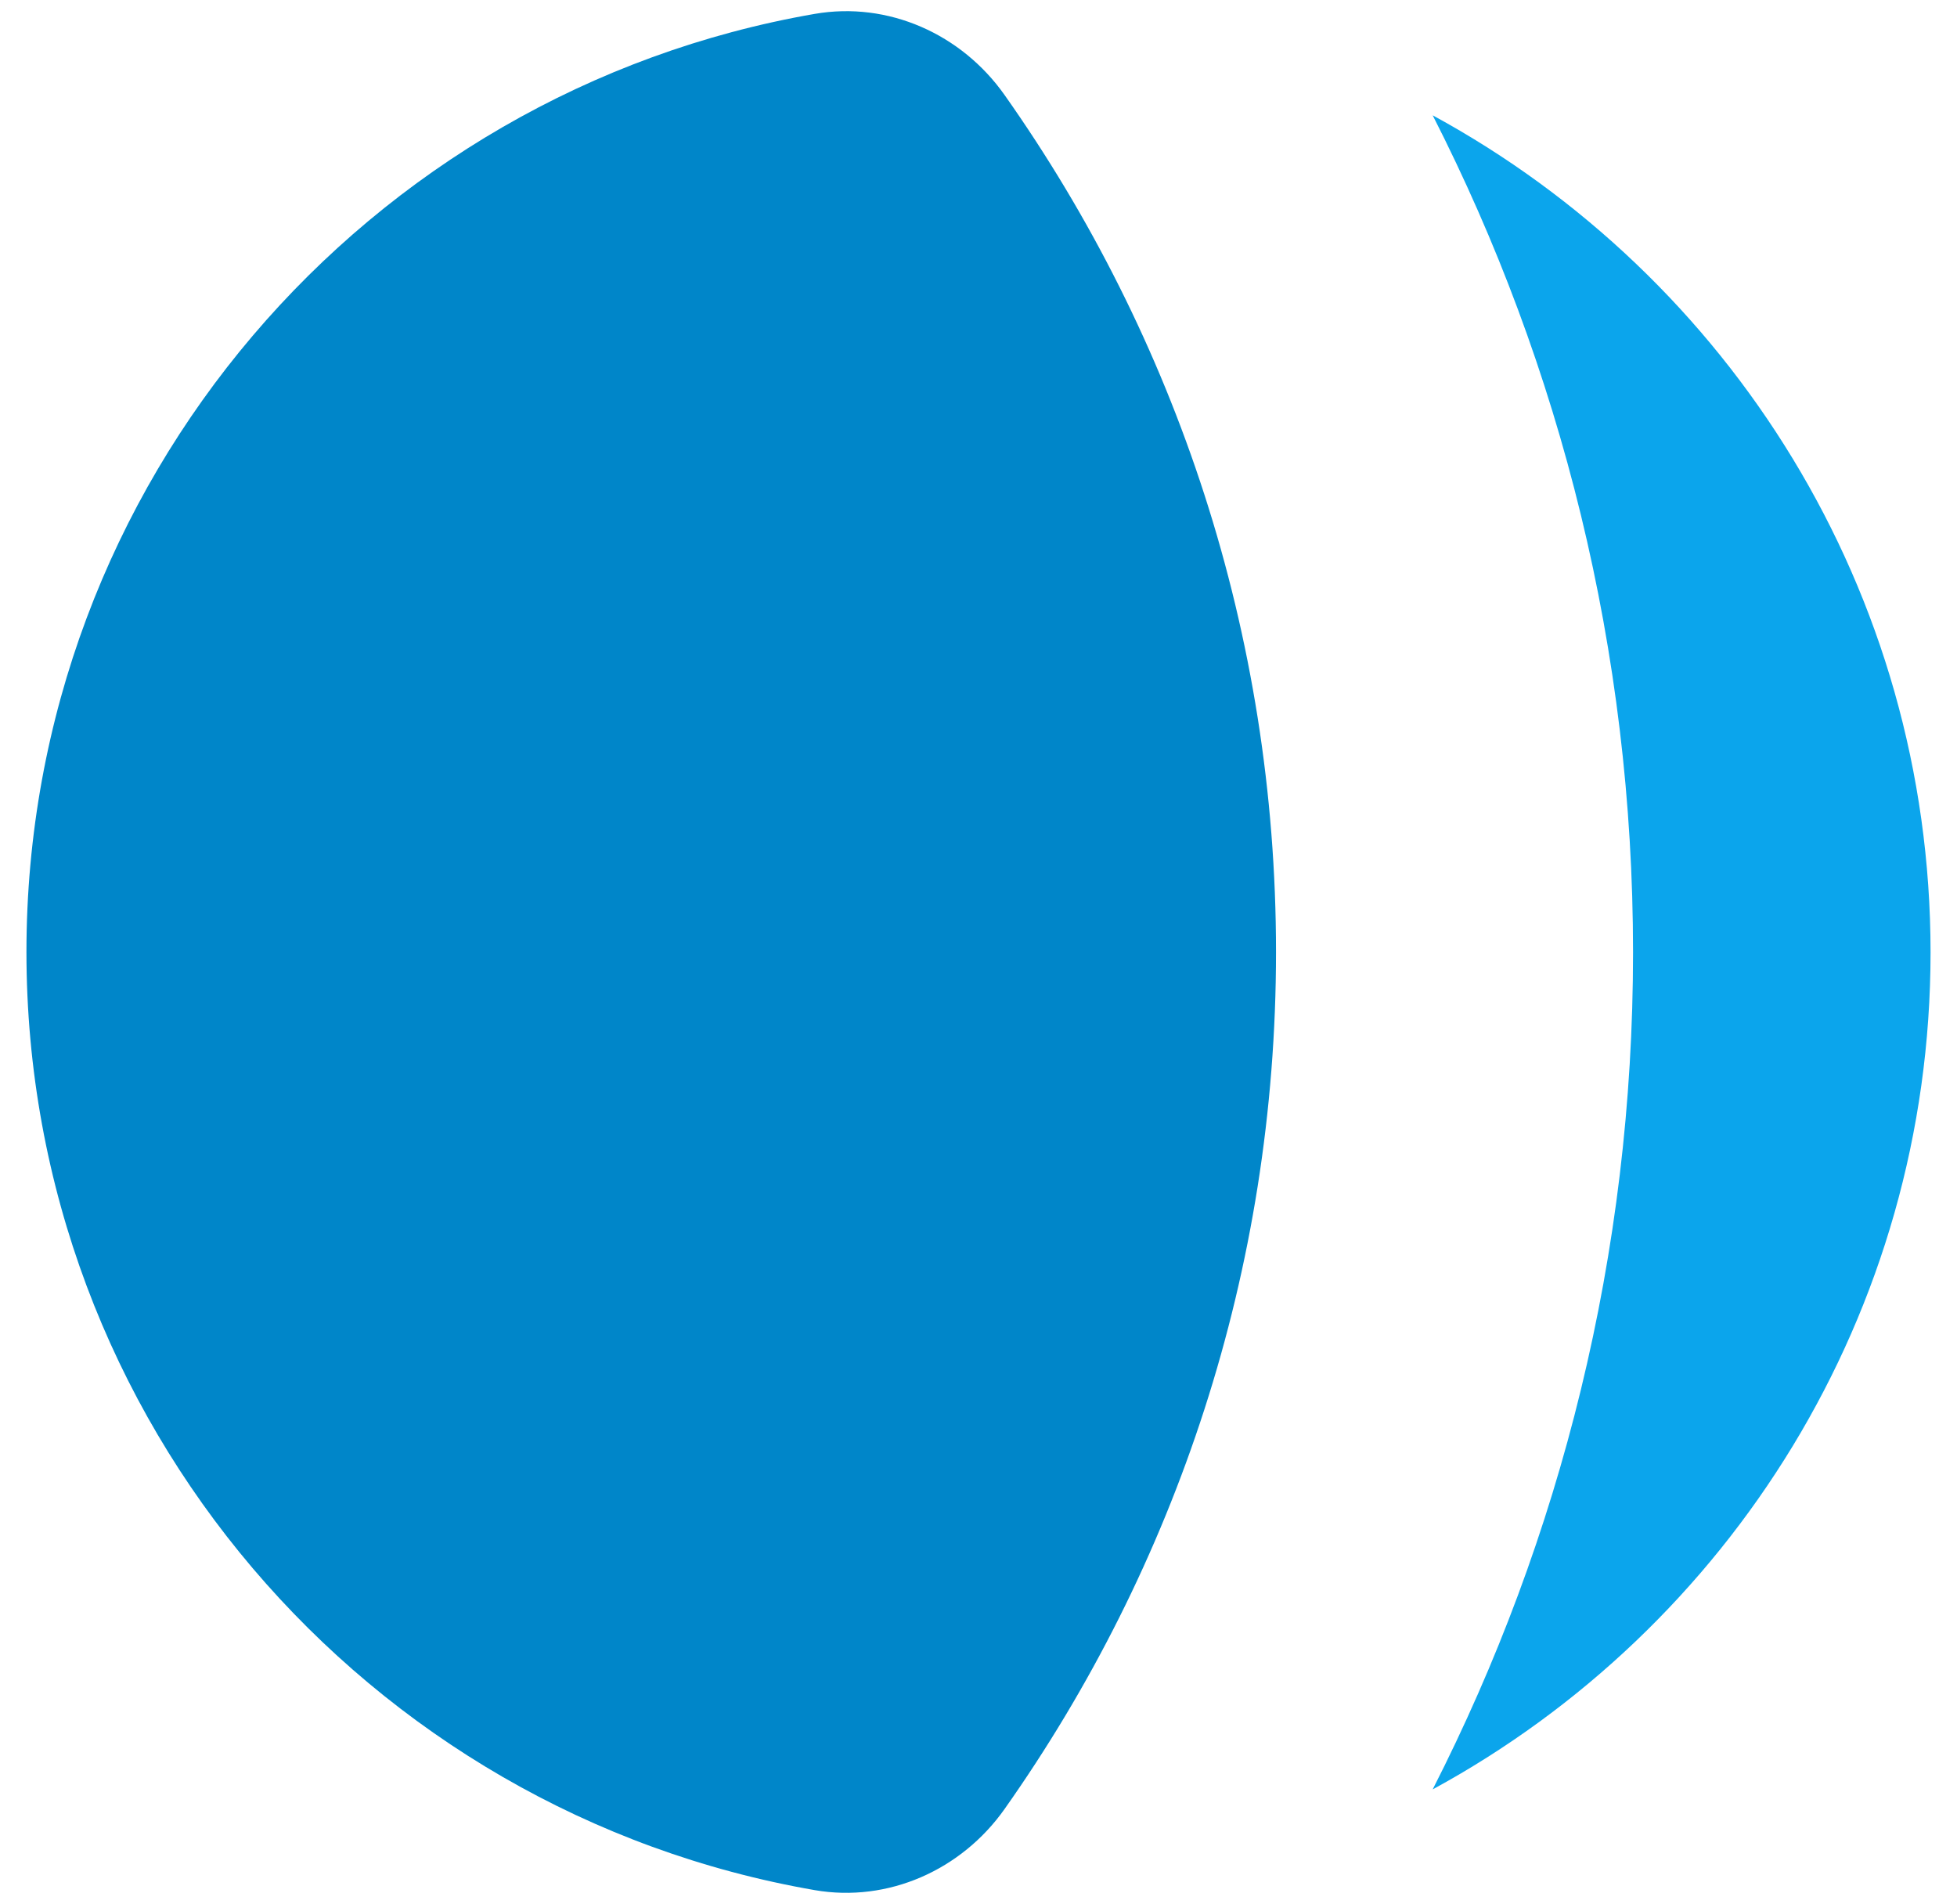 <svg width="37" height="36" viewBox="0 0 37 36" fill="none" xmlns="http://www.w3.org/2000/svg">
<path d="M27.087 2.18C29.509 6.929 30.875 12.306 30.875 18.003C30.875 23.7 29.509 29.078 27.087 33.827C32.694 30.778 36.5 24.835 36.5 18.003C36.5 11.172 32.694 5.229 27.087 2.18Z" fill="#0BA5EC"/>
<path d="M18.993 1.796C18.179 0.642 16.792 0.021 15.401 0.263C6.937 1.731 0.5 9.112 0.5 17.997C0.5 26.881 6.936 34.262 15.401 35.731C16.792 35.972 18.179 35.351 18.993 34.198C22.226 29.618 24.125 24.029 24.125 17.997C24.125 11.964 22.226 6.376 18.993 1.796Z" fill="#0086C9"/>
</svg>
